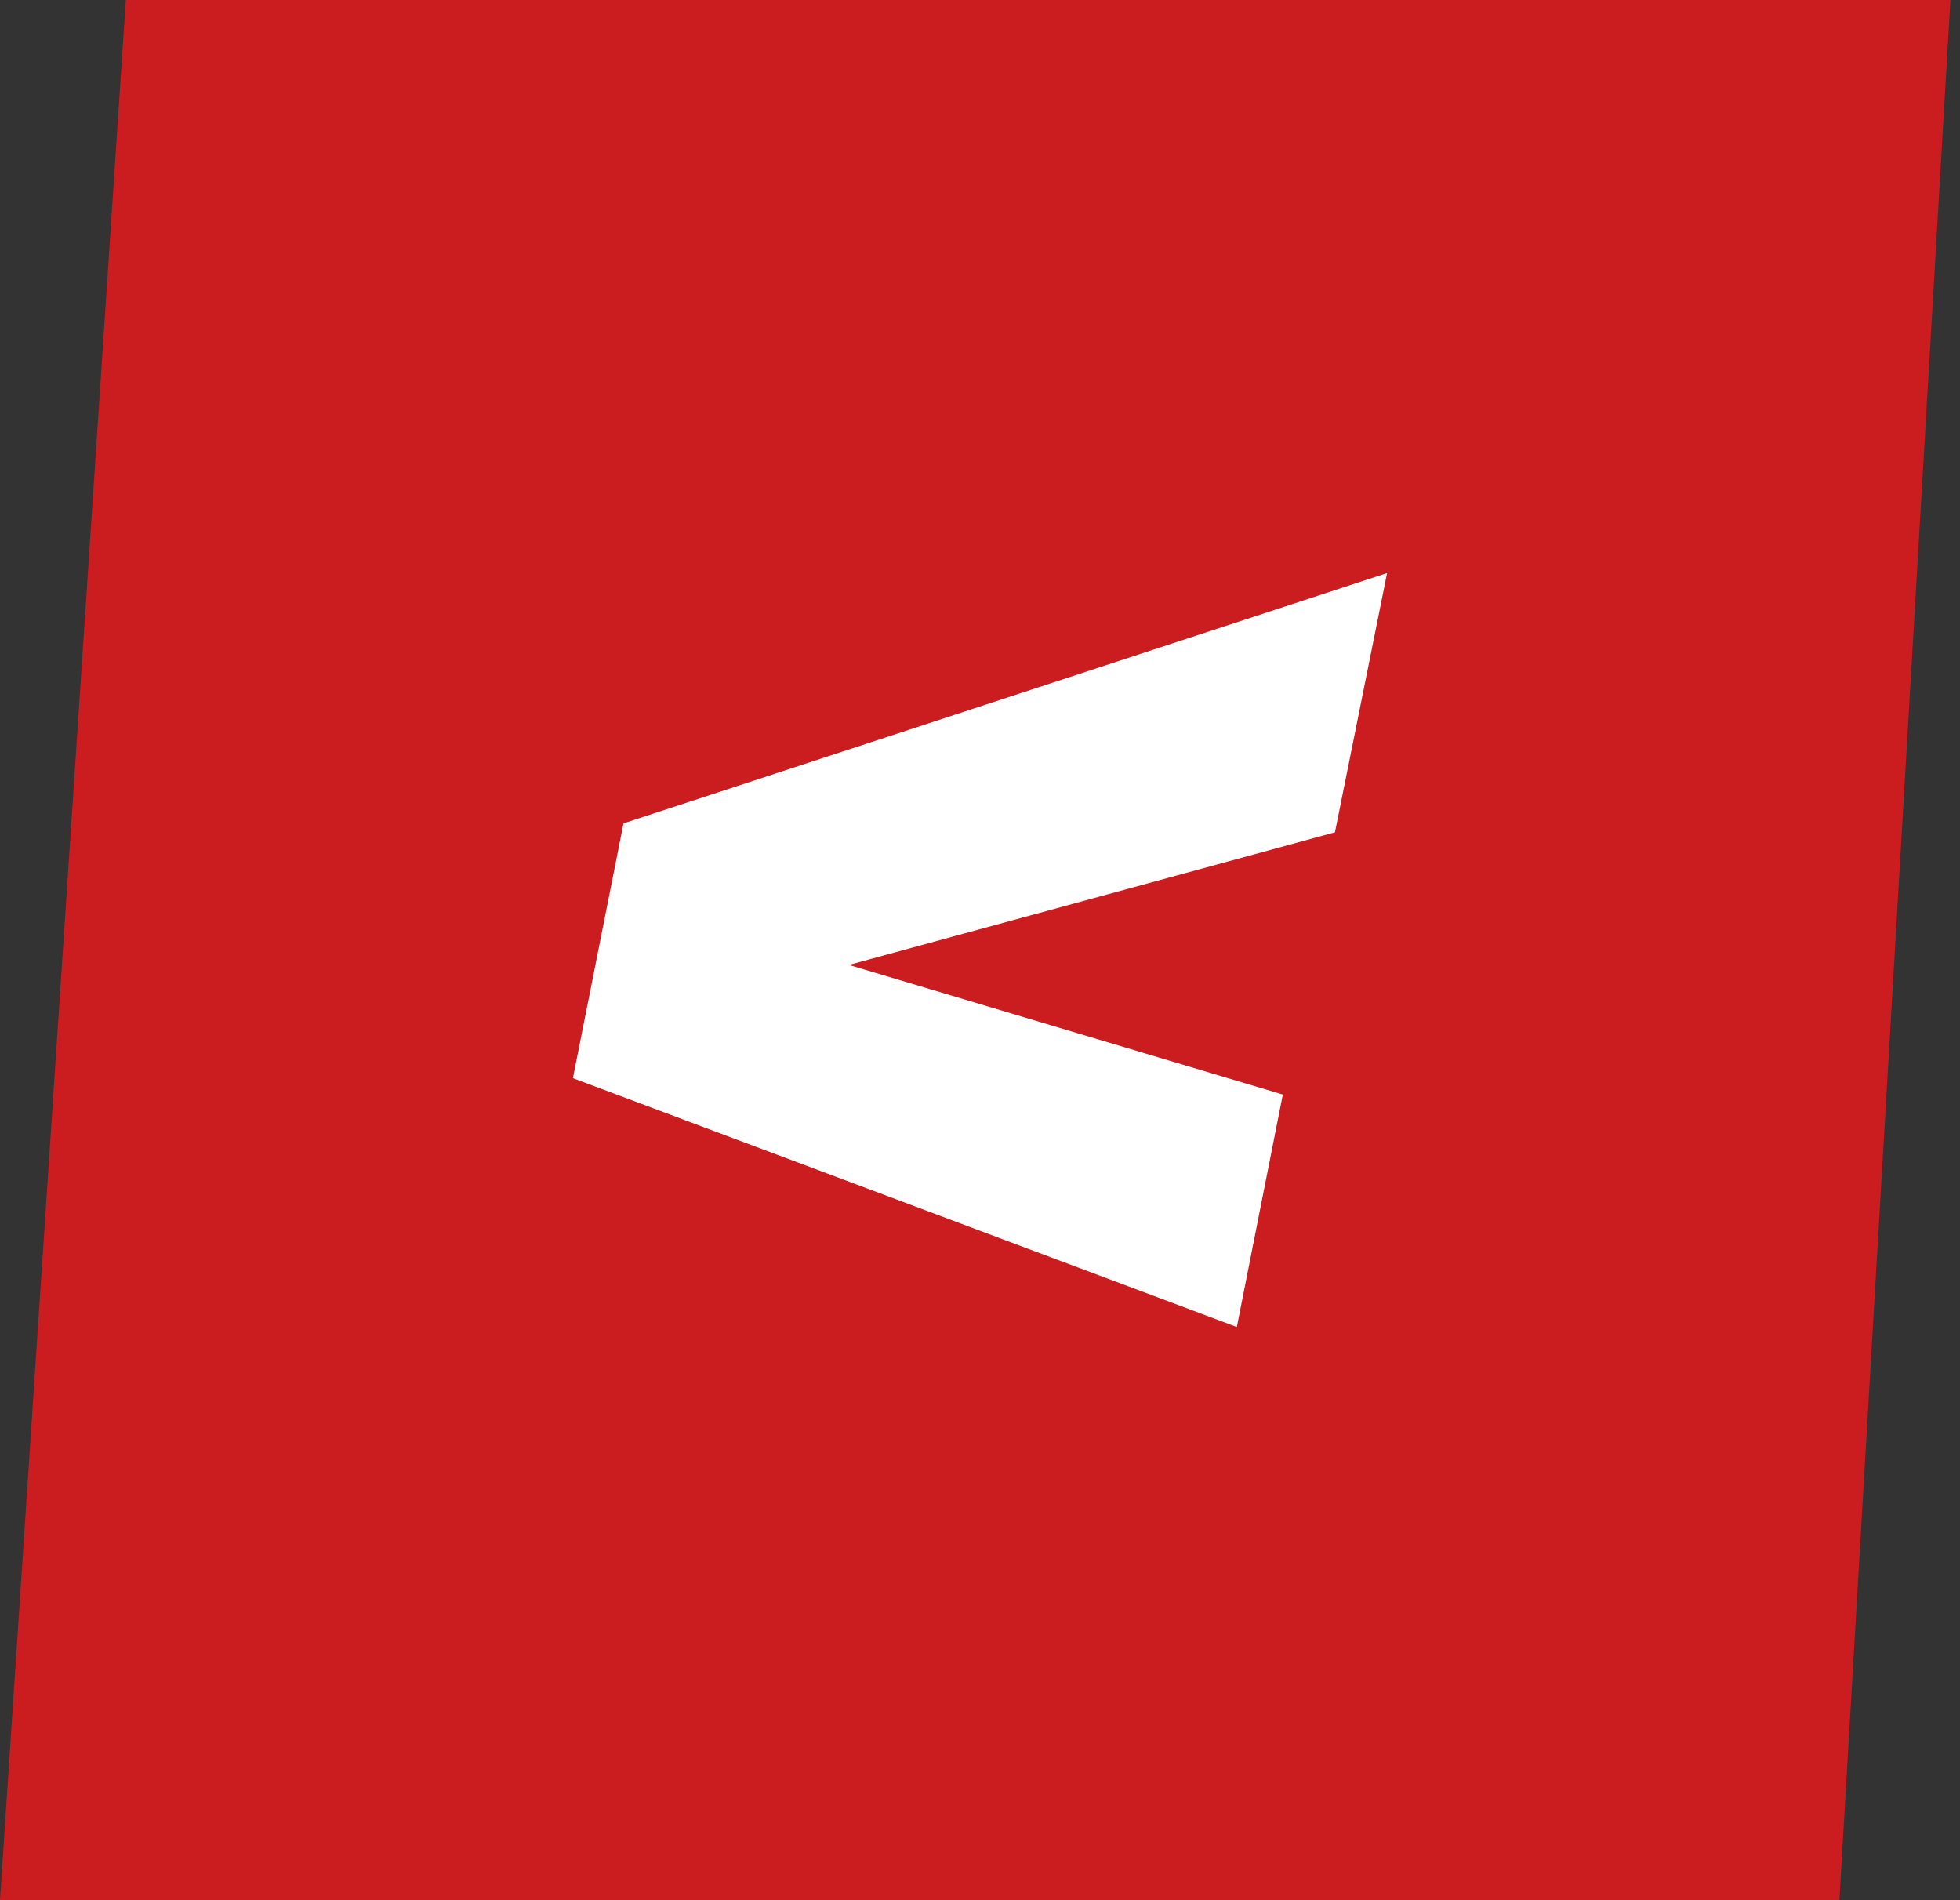<?xml version="1.0" encoding="UTF-8"?> <svg xmlns="http://www.w3.org/2000/svg" width="65" height="63" viewBox="0 0 65 63" fill="none"><rect x="0" y="0" width="65" height="63" fill="#333333" stroke="none"/><path d="M4.173 0H64.682L61 63H0L4.173 0Z" fill="#CB1D20"></path><path d="M46 19L44.271 27.597L28.152 31.994L42.542 36.292L41.017 44L19 35.749L20.678 27.3L46 19Z" fill="white"></path></svg> 